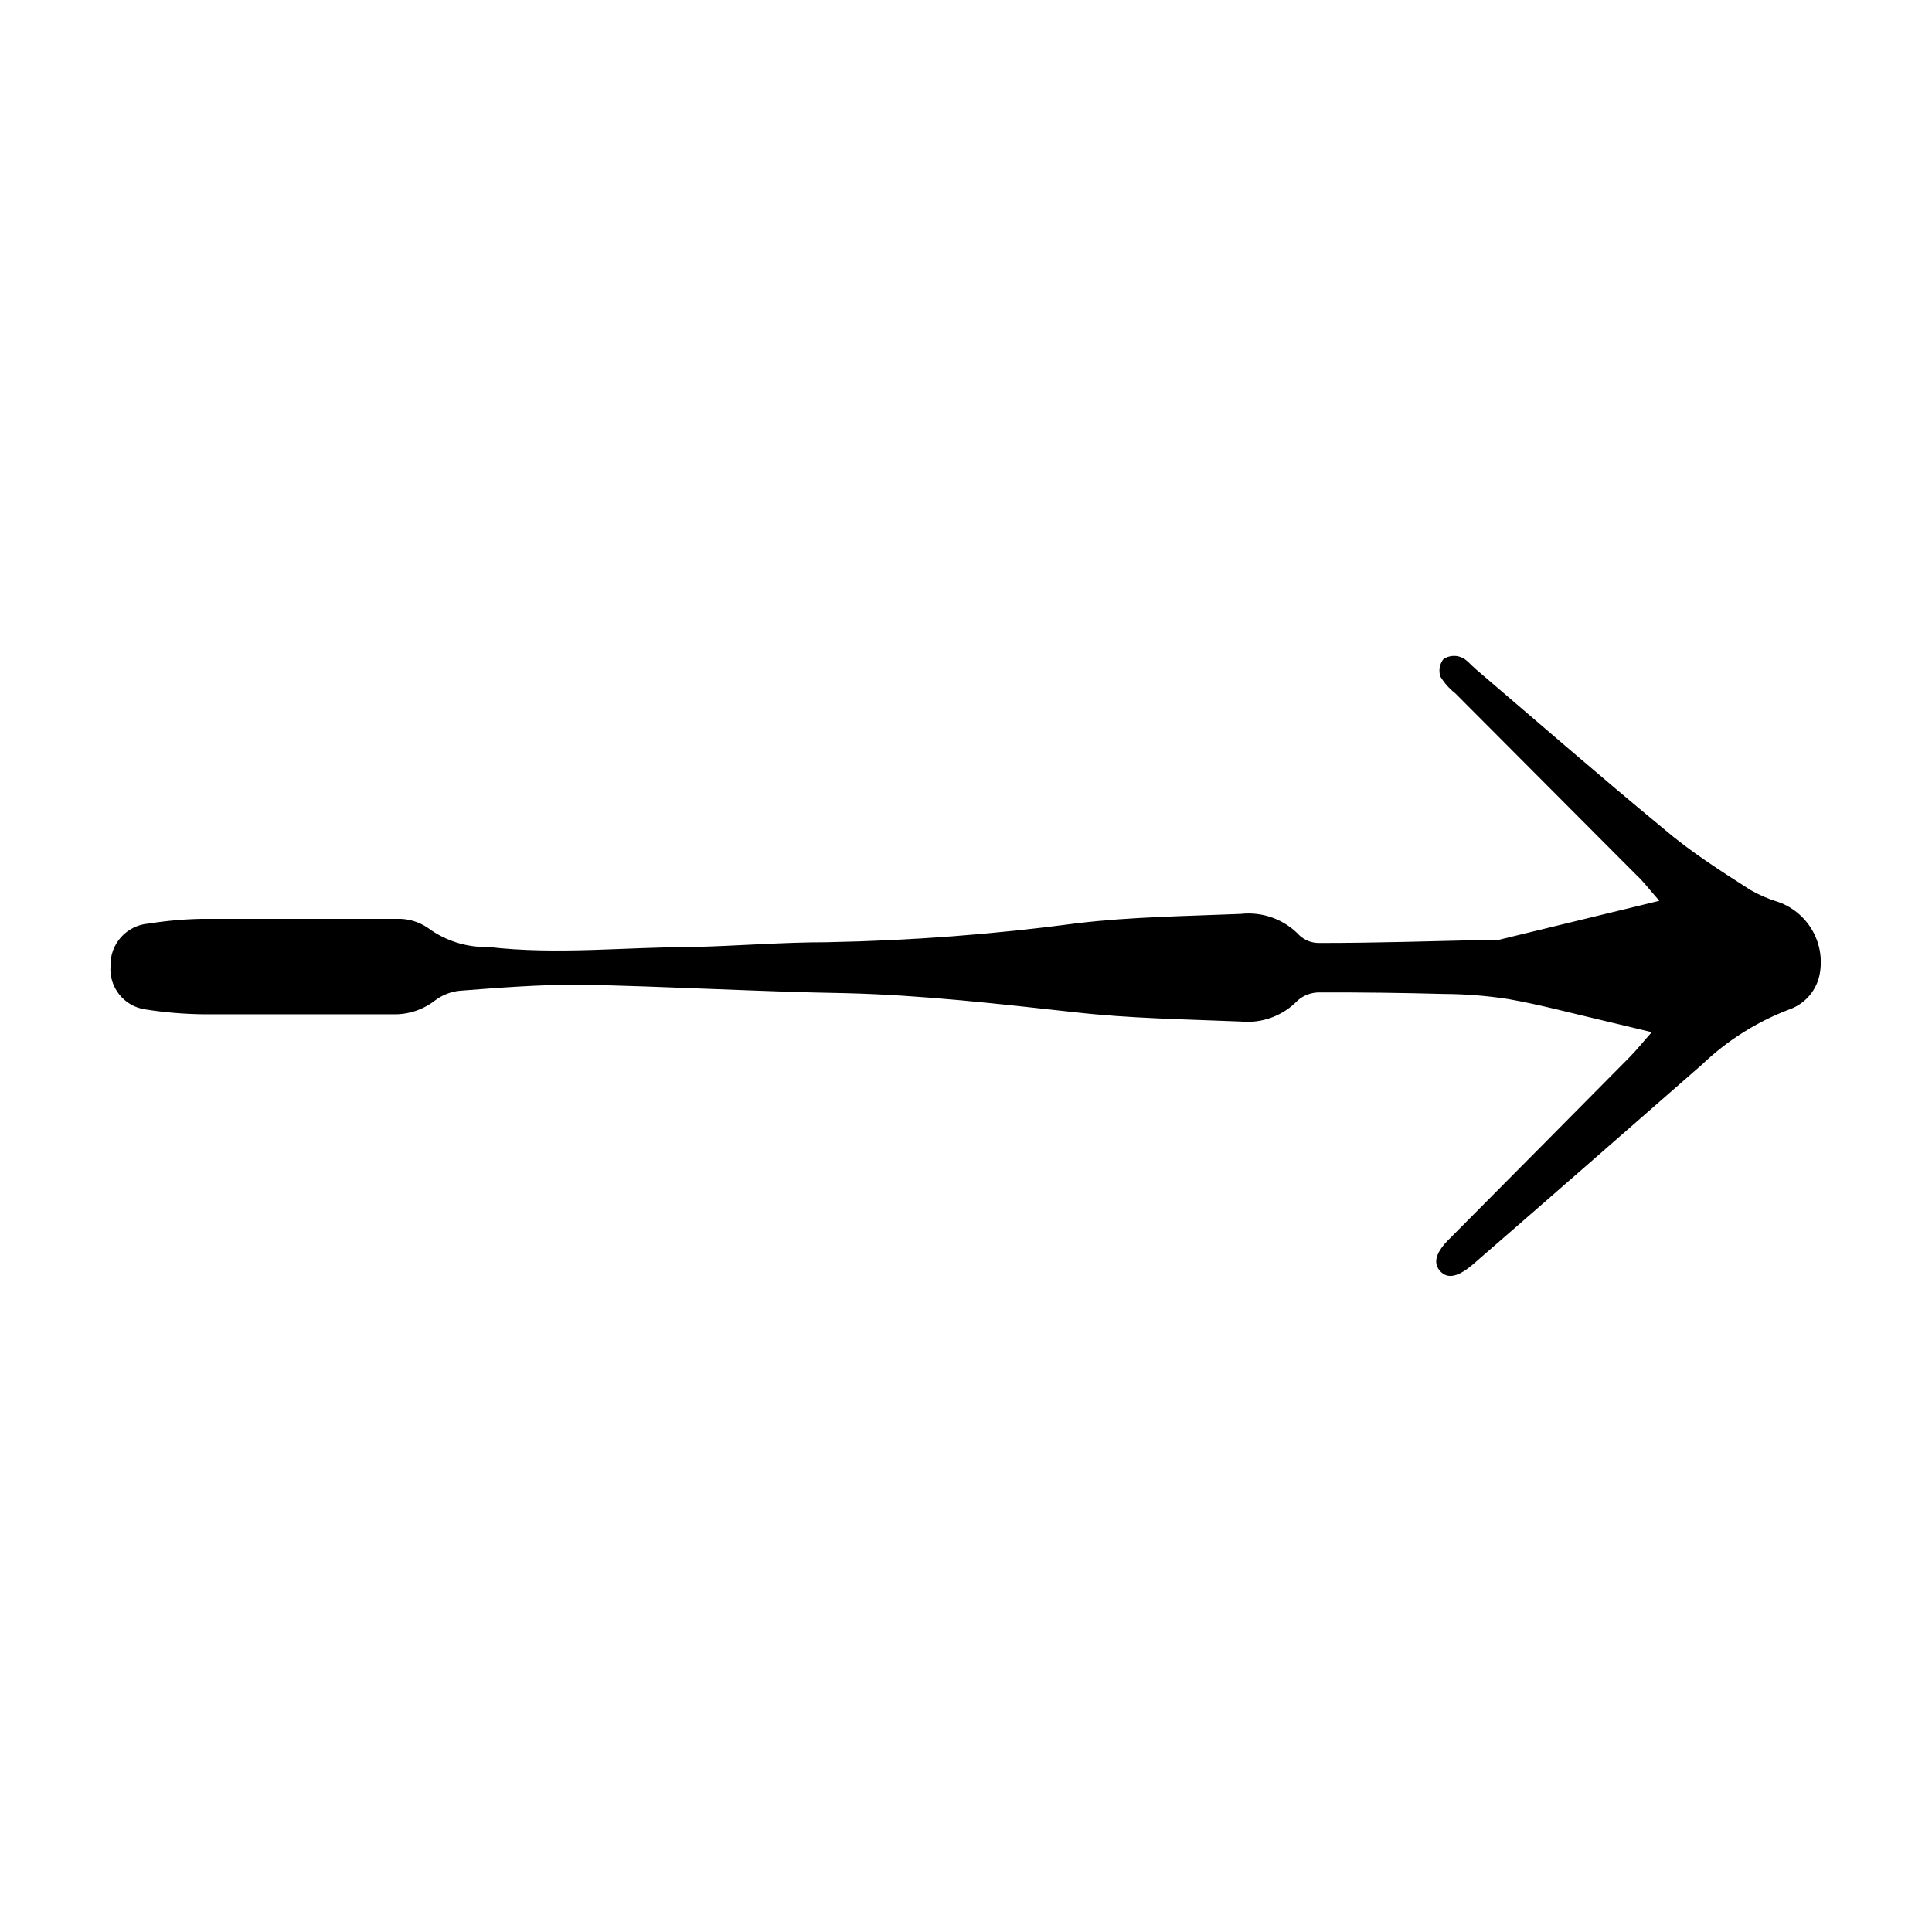 <?xml version="1.0" encoding="UTF-8"?>
<!-- Uploaded to: ICON Repo, www.svgrepo.com, Generator: ICON Repo Mixer Tools -->
<svg fill="#000000" width="800px" height="800px" version="1.1" viewBox="144 144 512 512" xmlns="http://www.w3.org/2000/svg">
 <path d="m583.74 382.72c-2.469-2.769-4.133-5.039-6.047-6.801l-48.062-48.215c-1.57-1.223-2.902-2.727-3.93-4.434-0.496-1.57-0.195-3.281 0.805-4.586 1.352-0.914 3.059-1.121 4.586-0.555 1.512 0.504 2.719 2.117 4.031 3.223 16.523 14.105 32.898 28.363 49.625 42.168 7.305 6.25 15.266 11.289 23.125 16.328 2.137 1.23 4.398 2.231 6.75 2.973 4.113 1.273 7.582 4.066 9.707 7.812 2.125 3.742 2.742 8.156 1.73 12.34-1.039 3.949-3.961 7.137-7.809 8.512-8.609 3.254-16.473 8.207-23.125 14.562-20.152 17.633-40.305 35.266-60.457 52.75-4.082 3.578-6.953 4.281-8.969 2.117-2.016-2.168-1.309-5.039 2.672-8.867 15.82-15.922 31.621-31.859 47.41-47.812 1.863-1.863 3.527-3.981 5.945-6.699l-13.25-3.176c-8.211-1.914-16.426-4.133-24.738-5.594h-0.004c-5.648-0.883-11.359-1.336-17.078-1.359-10.984-0.301-21.965-0.438-32.949-0.402v-0.004c-2.125-0.031-4.191 0.723-5.793 2.117-3.914 4.082-9.484 6.144-15.113 5.594-14.66-0.605-29.422-0.805-44.031-2.469-20.152-2.215-40.305-4.535-60.457-5.039-23.68-0.402-47.359-1.812-71.039-2.266-10.43 0-20.906 0.805-31.336 1.613l-0.004-0.004c-2.434 0.234-4.754 1.141-6.699 2.621-3.164 2.453-7.082 3.734-11.086 3.629h-50.129c-5.231-0.059-10.449-0.496-15.617-1.312-5.574-0.852-9.551-5.859-9.117-11.484-0.18-5.836 4.254-10.781 10.074-11.238 4.668-0.746 9.383-1.164 14.109-1.258h51.641c2.957-0.113 5.875 0.734 8.312 2.418 4.629 3.422 10.266 5.195 16.02 5.039 18.188 2.117 36.375 0 54.512 0 11.738-0.301 23.426-1.258 35.266-1.258v-0.004c22.18-0.418 44.316-2.102 66.305-5.035 14.359-1.715 28.867-1.863 43.277-2.469 5.816-0.652 11.605 1.473 15.617 5.742 1.379 1.254 3.172 1.953 5.039 1.965 15.469 0 30.883-0.504 46.352-0.855h-0.004c0.488 0.051 0.977 0.051 1.461 0z"/>
</svg>